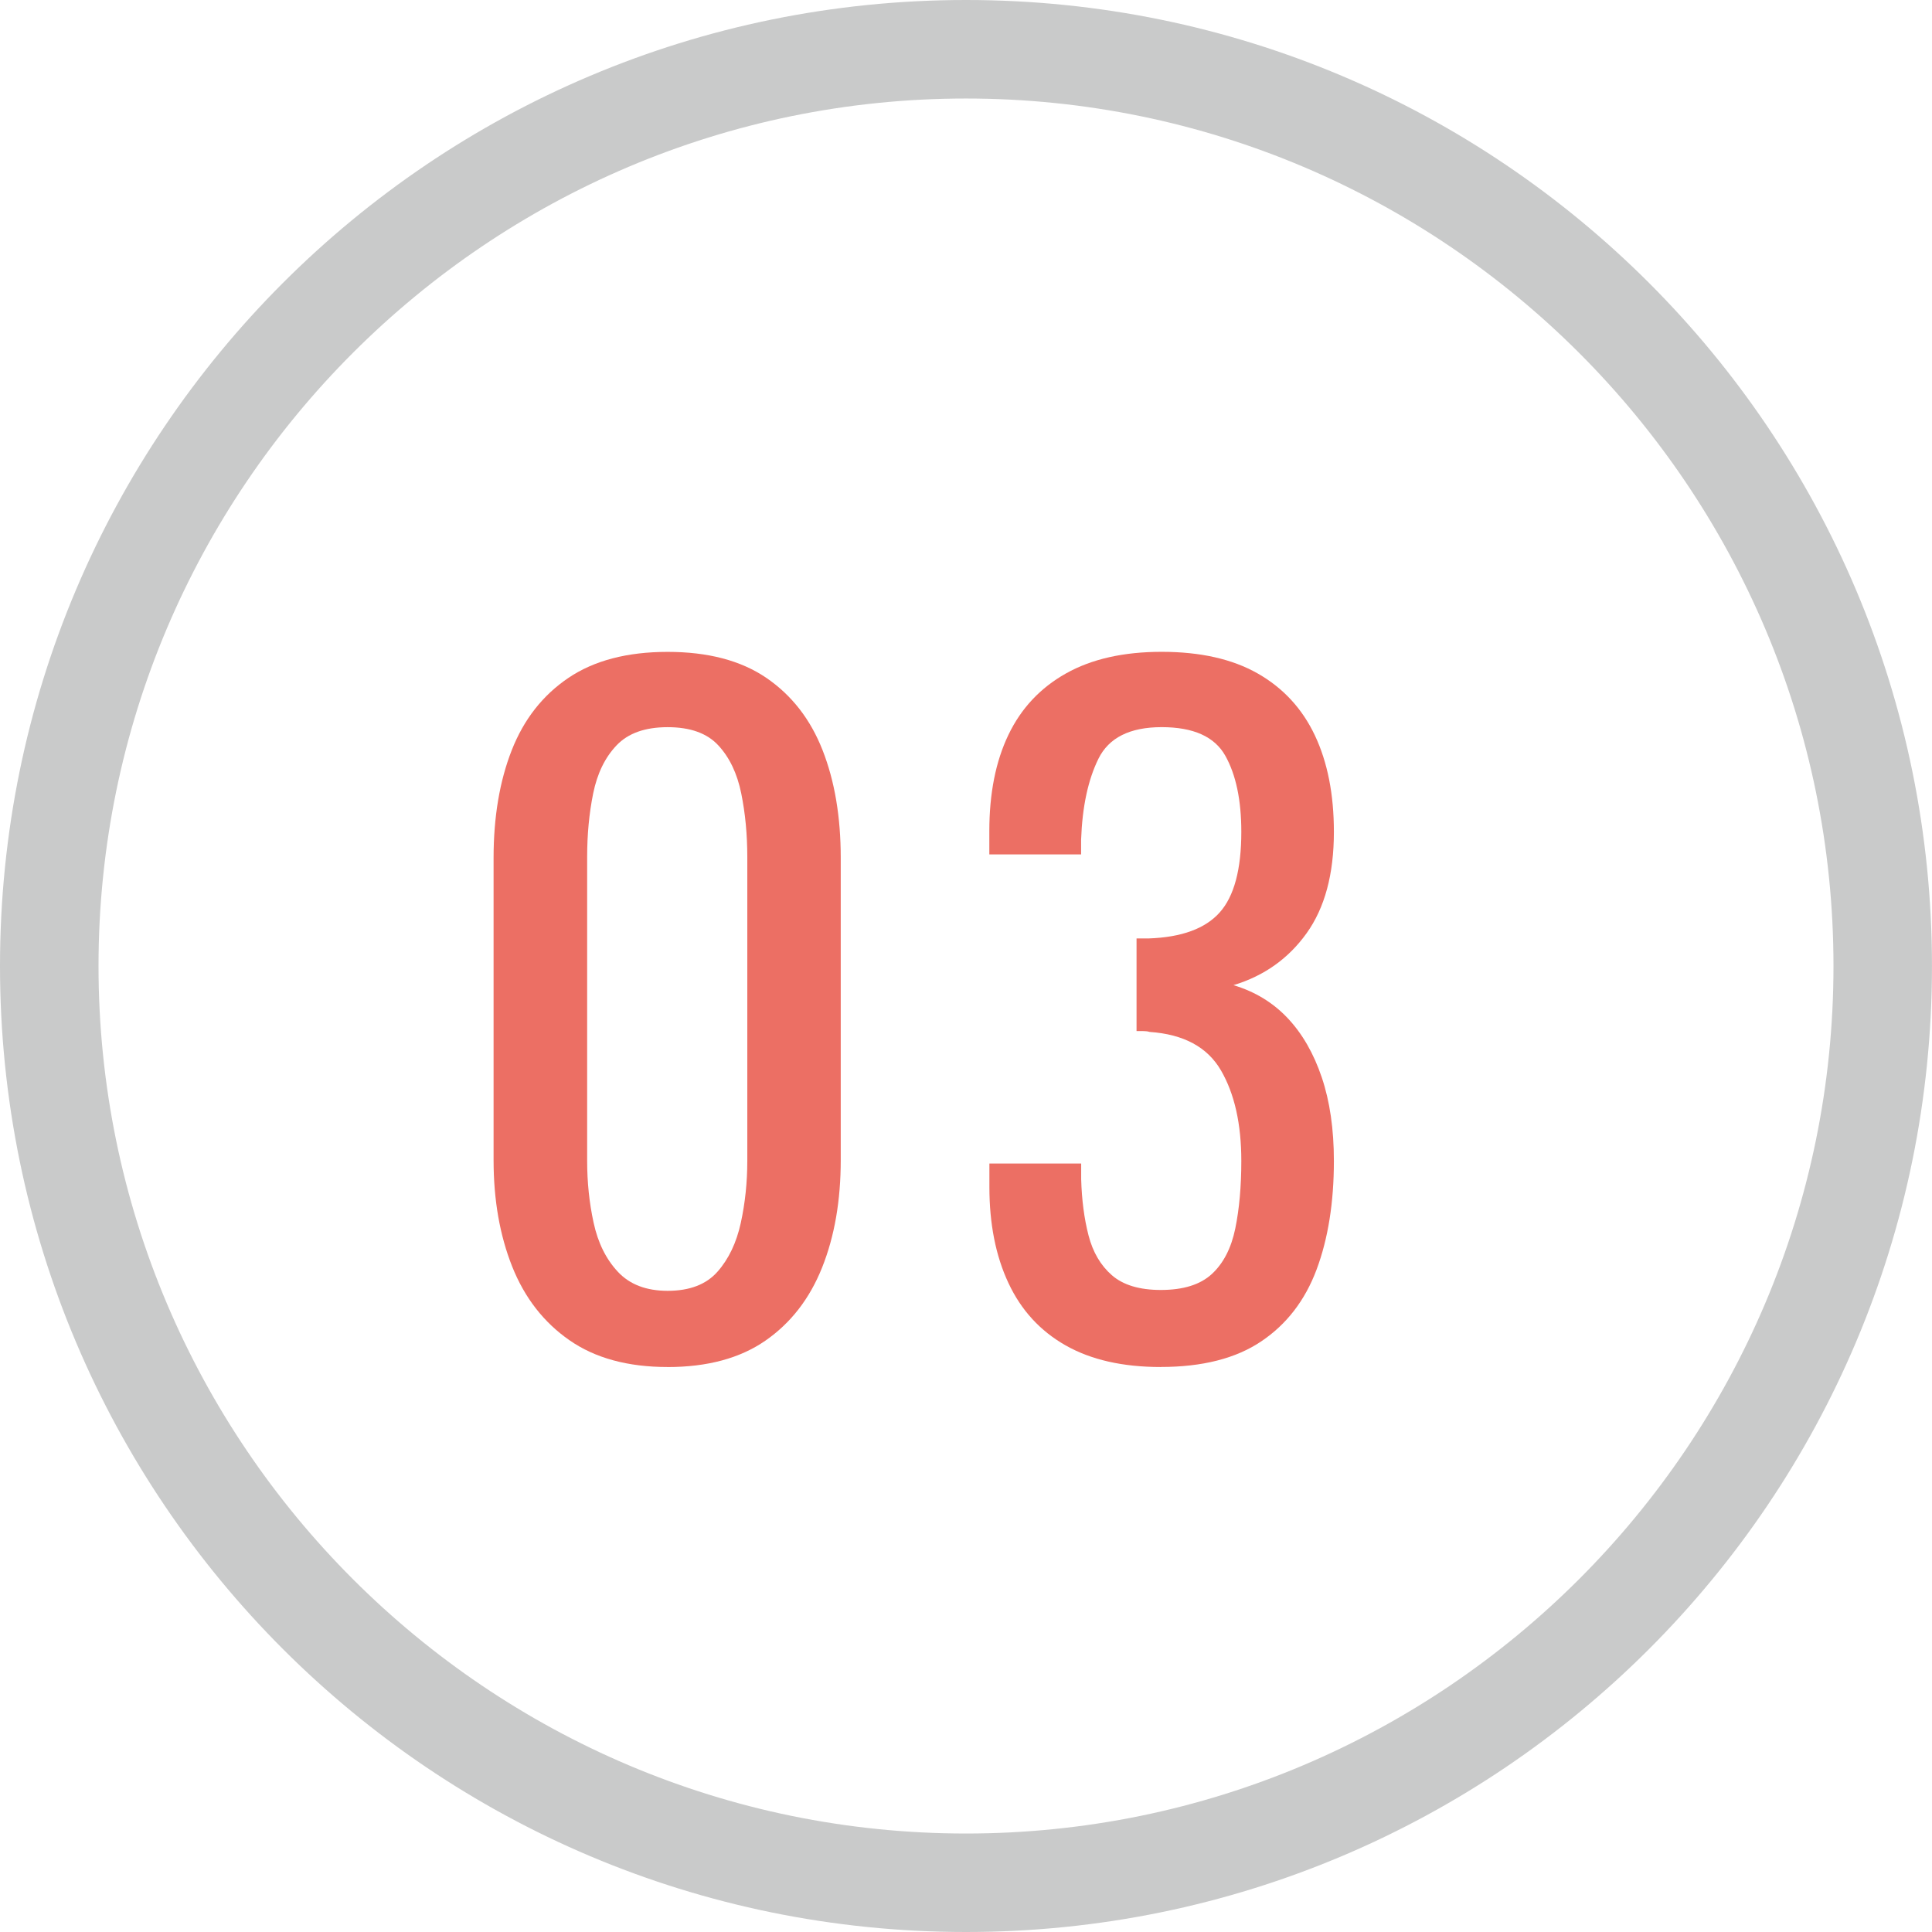 <?xml version="1.0" encoding="UTF-8"?><svg id="_レイヤー_2" xmlns="http://www.w3.org/2000/svg" width="62.479" height="62.479" viewBox="0 0 62.479 62.479"><defs><style>.cls-1{fill:#ec6f64;}.cls-2{fill:#c9caca;}</style></defs><g id="_デザイン"><path class="cls-1" d="M21.591,44.208c-1.288,0-2.348-.289-3.178-.868-.831-.578-1.447-1.371-1.849-2.38-.401-1.008-.602-2.155-.602-3.443v-9.772c0-1.325.196-2.487.588-3.486.392-.998,1.003-1.777,1.834-2.338.83-.56,1.899-.84,3.206-.84s2.37.28,3.192.84c.821.561,1.428,1.34,1.819,2.338.393.999.588,2.161.588,3.486v9.772c0,1.307-.2,2.464-.602,3.472s-1.013,1.797-1.834,2.366-1.876.854-3.164.854ZM21.591,41.744c.709,0,1.246-.205,1.61-.616.363-.41.615-.938.756-1.582.14-.644.21-1.311.21-2.002v-9.828c0-.728-.065-1.413-.196-2.058-.131-.644-.378-1.162-.742-1.554-.363-.393-.909-.588-1.638-.588s-1.278.195-1.652.588c-.373.392-.625.91-.756,1.554-.131.645-.195,1.33-.195,2.058v9.828c0,.691.069,1.358.21,2.002.14.645.4,1.172.783,1.582.383.411.92.616,1.61.616Z"/><path class="cls-1" d="M37.54,44.208c-1.232,0-2.259-.233-3.08-.7-.821-.466-1.438-1.138-1.848-2.016-.411-.877-.616-1.913-.616-3.107v-.757h2.968v.504c.019.673.098,1.279.238,1.82.14.542.392.971.756,1.288s.892.476,1.582.476c.728,0,1.278-.172,1.652-.518.373-.345.625-.835.756-1.47.13-.635.195-1.362.195-2.185,0-1.194-.219-2.17-.657-2.926-.439-.756-1.209-1.171-2.311-1.246-.056-.019-.126-.027-.21-.027h-.21v-2.996h.393c1.063-.037,1.829-.317,2.296-.841.466-.521.699-1.39.699-2.604,0-1.026-.173-1.848-.518-2.464-.346-.616-1.031-.924-2.058-.924s-1.708.341-2.044,1.021c-.337.682-.523,1.555-.561,2.618v.476h-2.968v-.756c0-1.213.205-2.249.616-3.107.41-.858,1.031-1.521,1.861-1.988.831-.467,1.862-.7,3.095-.7,1.25,0,2.286.233,3.107.7s1.438,1.134,1.849,2.002c.41.868.615,1.909.615,3.122,0,1.363-.294,2.455-.882,3.276s-1.377,1.381-2.366,1.68c.69.206,1.274.56,1.75,1.063.477.505.845,1.145,1.106,1.919.261.774.392,1.675.392,2.701,0,1.345-.187,2.516-.56,3.515-.374.998-.971,1.773-1.792,2.323-.821.552-1.904.826-3.248.826Z"/><path class="cls-2" d="M31.239,3.186c15.469,0,28.054,12.585,28.054,28.054s-12.585,28.054-28.054,28.054S3.186,46.708,3.186,31.239,15.771,3.186,31.239,3.186M31.239,0C13.986,0,0,13.986,0,31.239s13.986,31.24,31.239,31.24,31.239-13.986,31.239-31.24S48.492,0,31.239,0h0Z"/></g></svg>